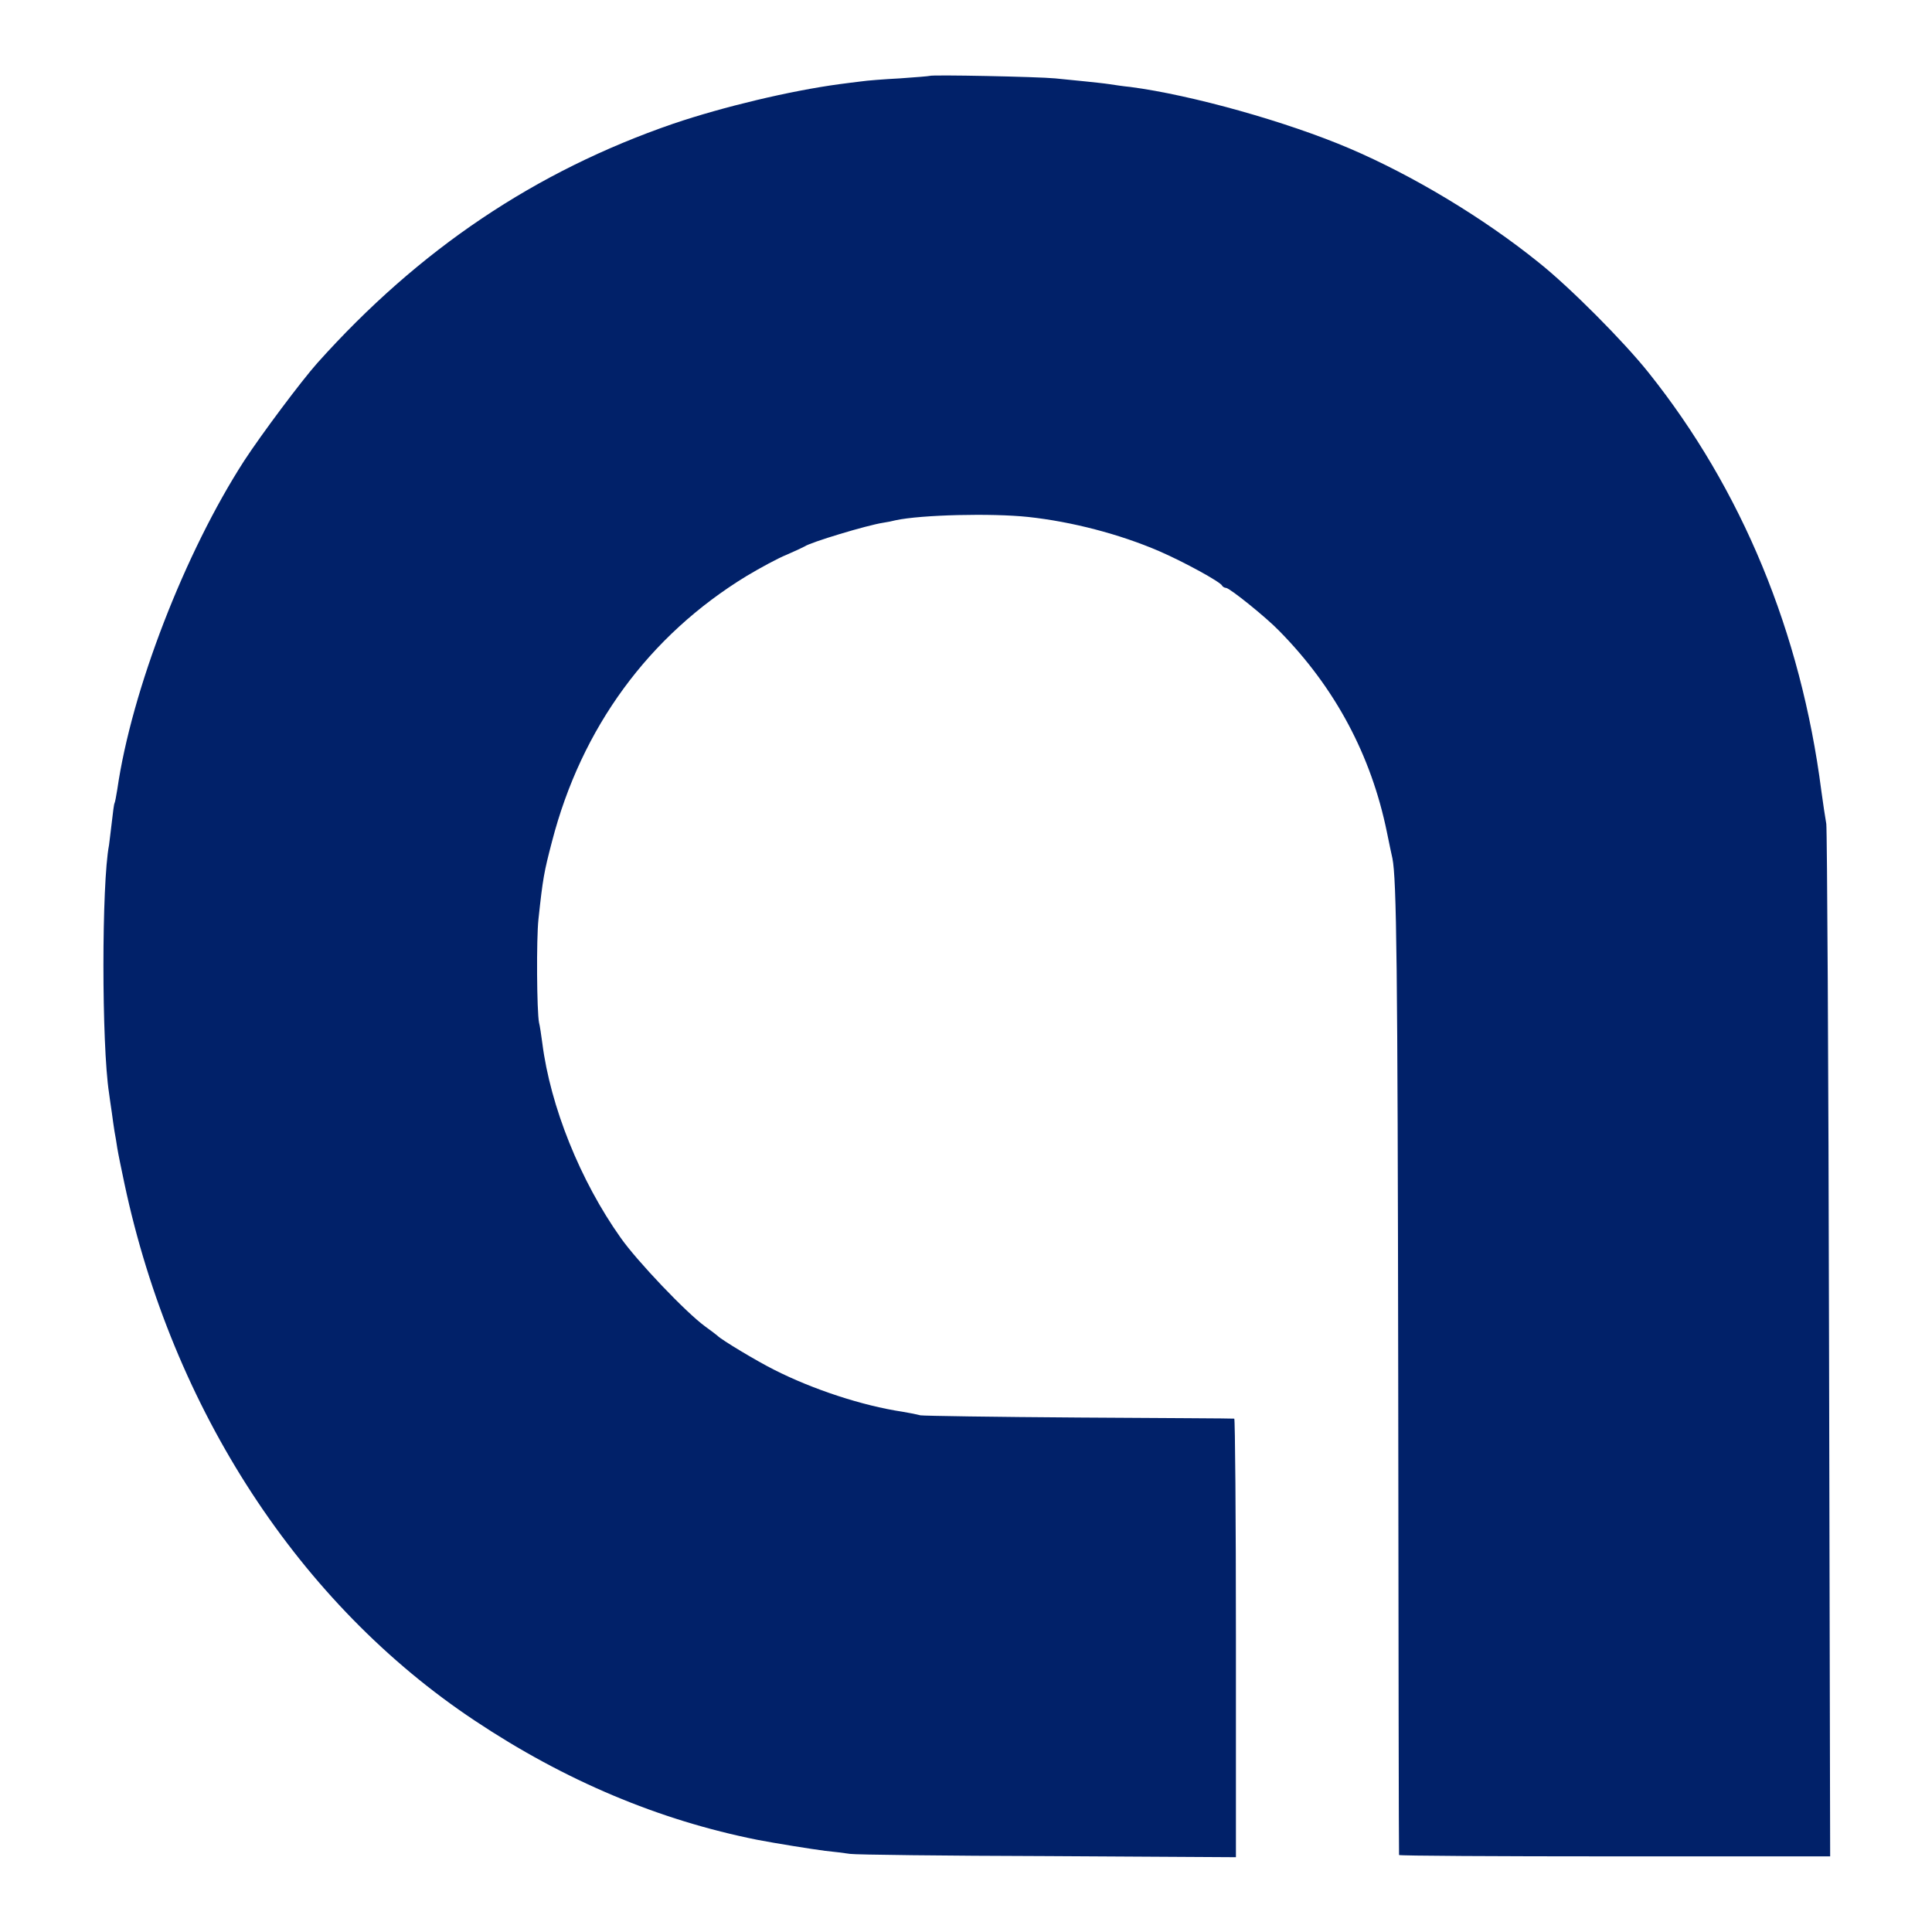 <?xml version="1.0" encoding="UTF-8" standalone="no"?>
<!DOCTYPE svg PUBLIC "-//W3C//DTD SVG 20010904//EN"
        "http://www.w3.org/TR/2001/REC-SVG-20010904/DTD/svg10.dtd">
<svg version="1.0" xmlns="http://www.w3.org/2000/svg"
     width="700pt" height="700pt" viewBox="0 0 700 700"
     preserveAspectRatio="xMidYMid meet">
    <g transform="translate(0,700) scale(0.1,-0.1)"
       fill="#012169" stroke="none">
        <path d="M3368 6725 c-2 -1 -50 -5 -108 -9 -58 -3 -121 -8 -140 -11 -19 -2
-55 -7 -79 -10 -178 -24 -421 -82 -601 -143 -500 -172 -921 -455 -1290 -867
-58 -65 -203 -259 -265 -354 -215 -333 -408 -831 -460 -1191 -4 -24 -8 -47
-10 -50 -2 -3 -6 -34 -10 -70 -4 -36 -9 -72 -10 -82 -27 -140 -27 -722 0 -898
2 -14 6 -45 10 -70 3 -25 8 -56 10 -70 3 -14 7 -41 10 -60 3 -19 15 -77 26
-129 174 -818 634 -1523 1269 -1945 327 -218 668 -361 1024 -432 67 -13 199
-34 246 -40 30 -3 71 -8 90 -11 19 -3 342 -7 716 -8 l682 -4 0 795 c0 437 -3
794 -6 794 -4 1 -257 2 -562 4 -305 2 -564 6 -575 8 -11 3 -40 9 -65 13 -146
22 -325 81 -465 152 -62 31 -192 109 -205 123 -3 3 -23 18 -45 34 -69 50 -247
237 -306 321 -147 207 -255 477 -284 705 -4 30 -9 64 -12 75 -8 40 -10 302 -2
375 16 149 20 170 49 281 107 413 351 746 705 962 50 30 115 65 145 77 30 13
60 27 65 30 21 15 226 77 285 86 14 2 34 6 45 9 93 20 348 26 480 12 158 -17
331 -62 475 -124 90 -39 223 -112 228 -125 2 -4 9 -8 14 -8 13 0 147 -108 193
-156 202 -205 333 -450 390 -729 9 -44 18 -87 20 -95 15 -75 19 -379 21 -1880
1 -949 2 -1727 3 -1731 1 -3 352 -5 781 -5 l781 0 -4 1850 c-2 1018 -7 1869
-10 1891 -4 22 -12 76 -18 120 -74 574 -288 1092 -626 1515 -90 113 -286 310
-398 399 -202 163 -458 316 -685 413 -227 97 -573 194 -795 223 -22 2 -56 7
-75 10 -19 3 -59 7 -87 10 -29 3 -79 8 -110 11 -62 6 -449 14 -455 9z"/>
    </g>
</svg>
